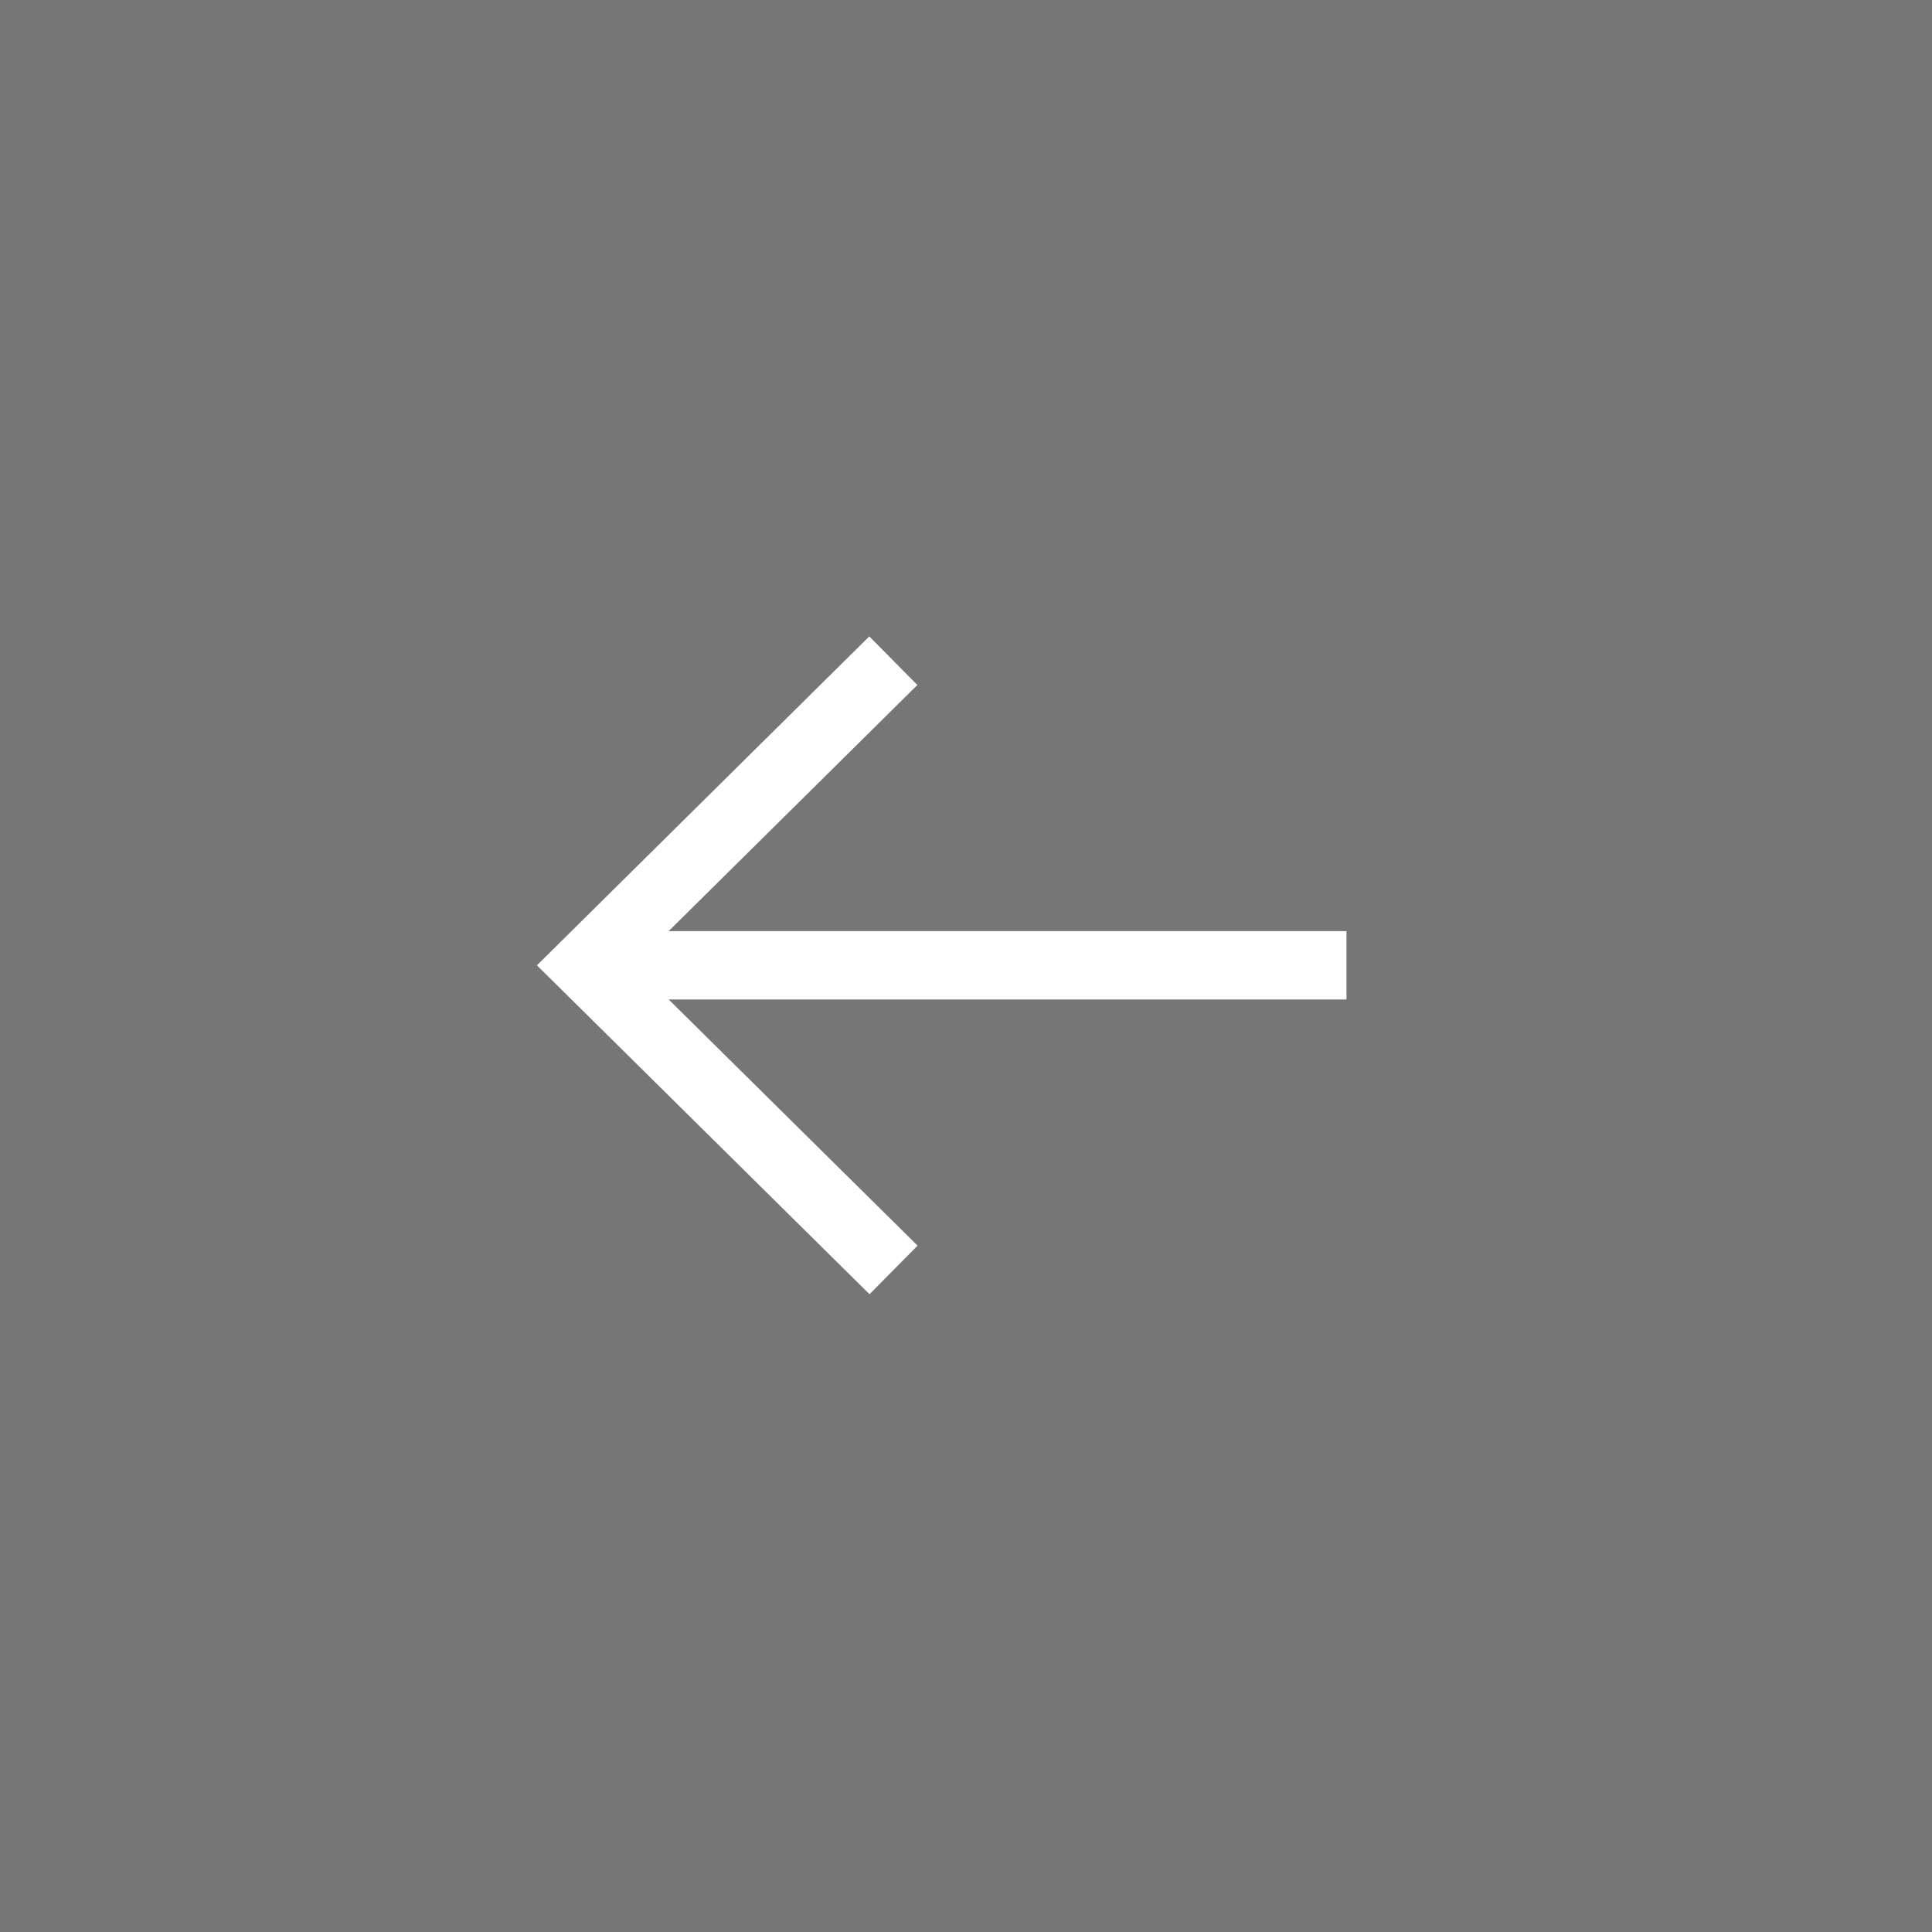 <?xml version="1.0" encoding="UTF-8"?> <svg xmlns="http://www.w3.org/2000/svg" width="848" height="848" viewBox="0 0 848 848" fill="none"><rect width="848" height="848" fill="#767676"></rect><path d="M591 423.699H257" stroke="white" stroke-width="30" stroke-miterlimit="10"></path><path d="M392.2 557.4L257 423.7L392.1 290" stroke="white" stroke-width="30" stroke-miterlimit="10"></path></svg> 
